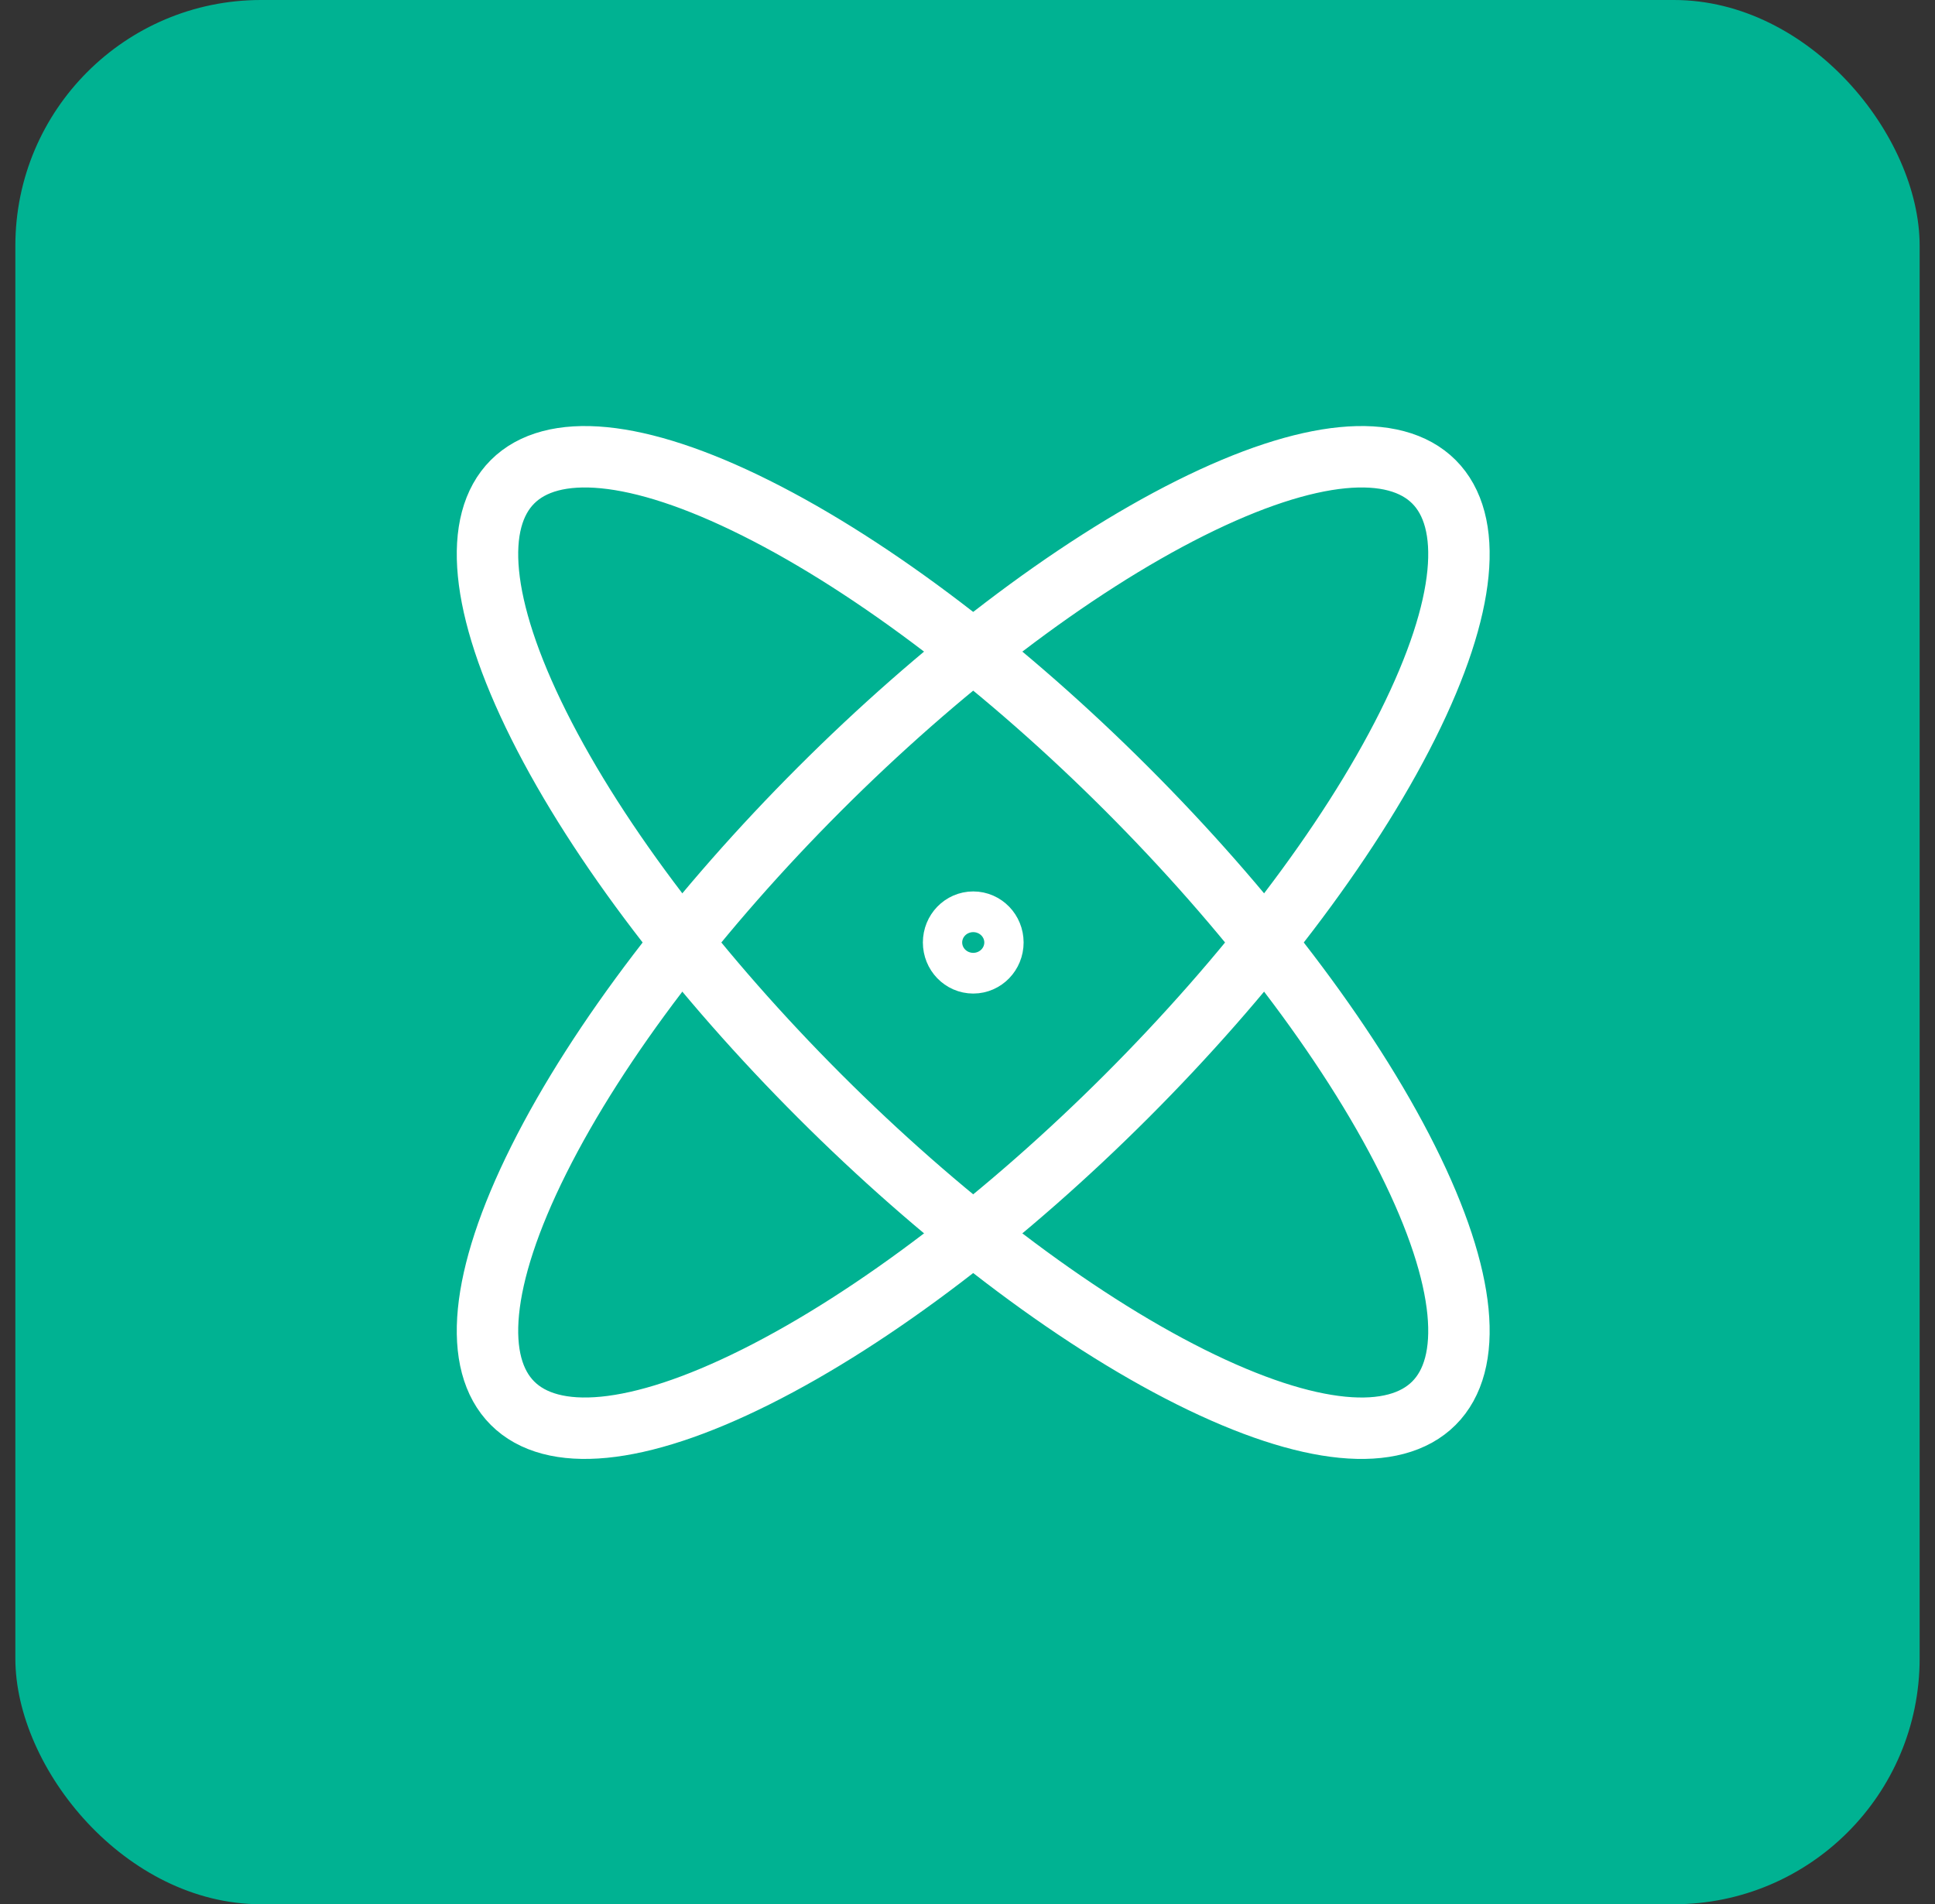<?xml version="1.0" encoding="UTF-8"?> <svg xmlns="http://www.w3.org/2000/svg" width="63" height="62" viewBox="0 0 63 62" fill="none"><rect x="0" y="0" width="63" height="62" fill="#333333" stroke="none"/><rect x="0.5" width="62" height="62" rx="8" fill="#00B292"></rect><path d="M24.615 16.544C32.425 20.45 41.923 29.947 45.828 37.758C49.733 45.568 46.568 48.734 38.757 44.829C30.947 40.923 21.449 31.426 17.544 23.616C13.639 15.805 16.805 12.639 24.615 16.544" stroke="white" stroke-width="2" stroke-linecap="round" stroke-linejoin="round"></path><path d="M38.757 16.544C46.568 12.639 49.733 15.805 45.828 23.615C41.923 31.426 32.425 40.923 24.615 44.828C16.805 48.734 13.639 45.568 17.544 37.757C21.449 29.947 30.947 20.449 38.757 16.544" stroke="white" stroke-width="2" stroke-linecap="round" stroke-linejoin="round"></path><path d="M32.327 30.686C32.327 31.052 32.04 31.349 31.687 31.349C31.333 31.349 31.047 31.052 31.047 30.686C31.047 30.32 31.333 30.024 31.687 30.024C32.04 30.024 32.327 30.32 32.327 30.686Z" stroke="white" stroke-width="2" stroke-linecap="round" stroke-linejoin="round"></path></svg> 